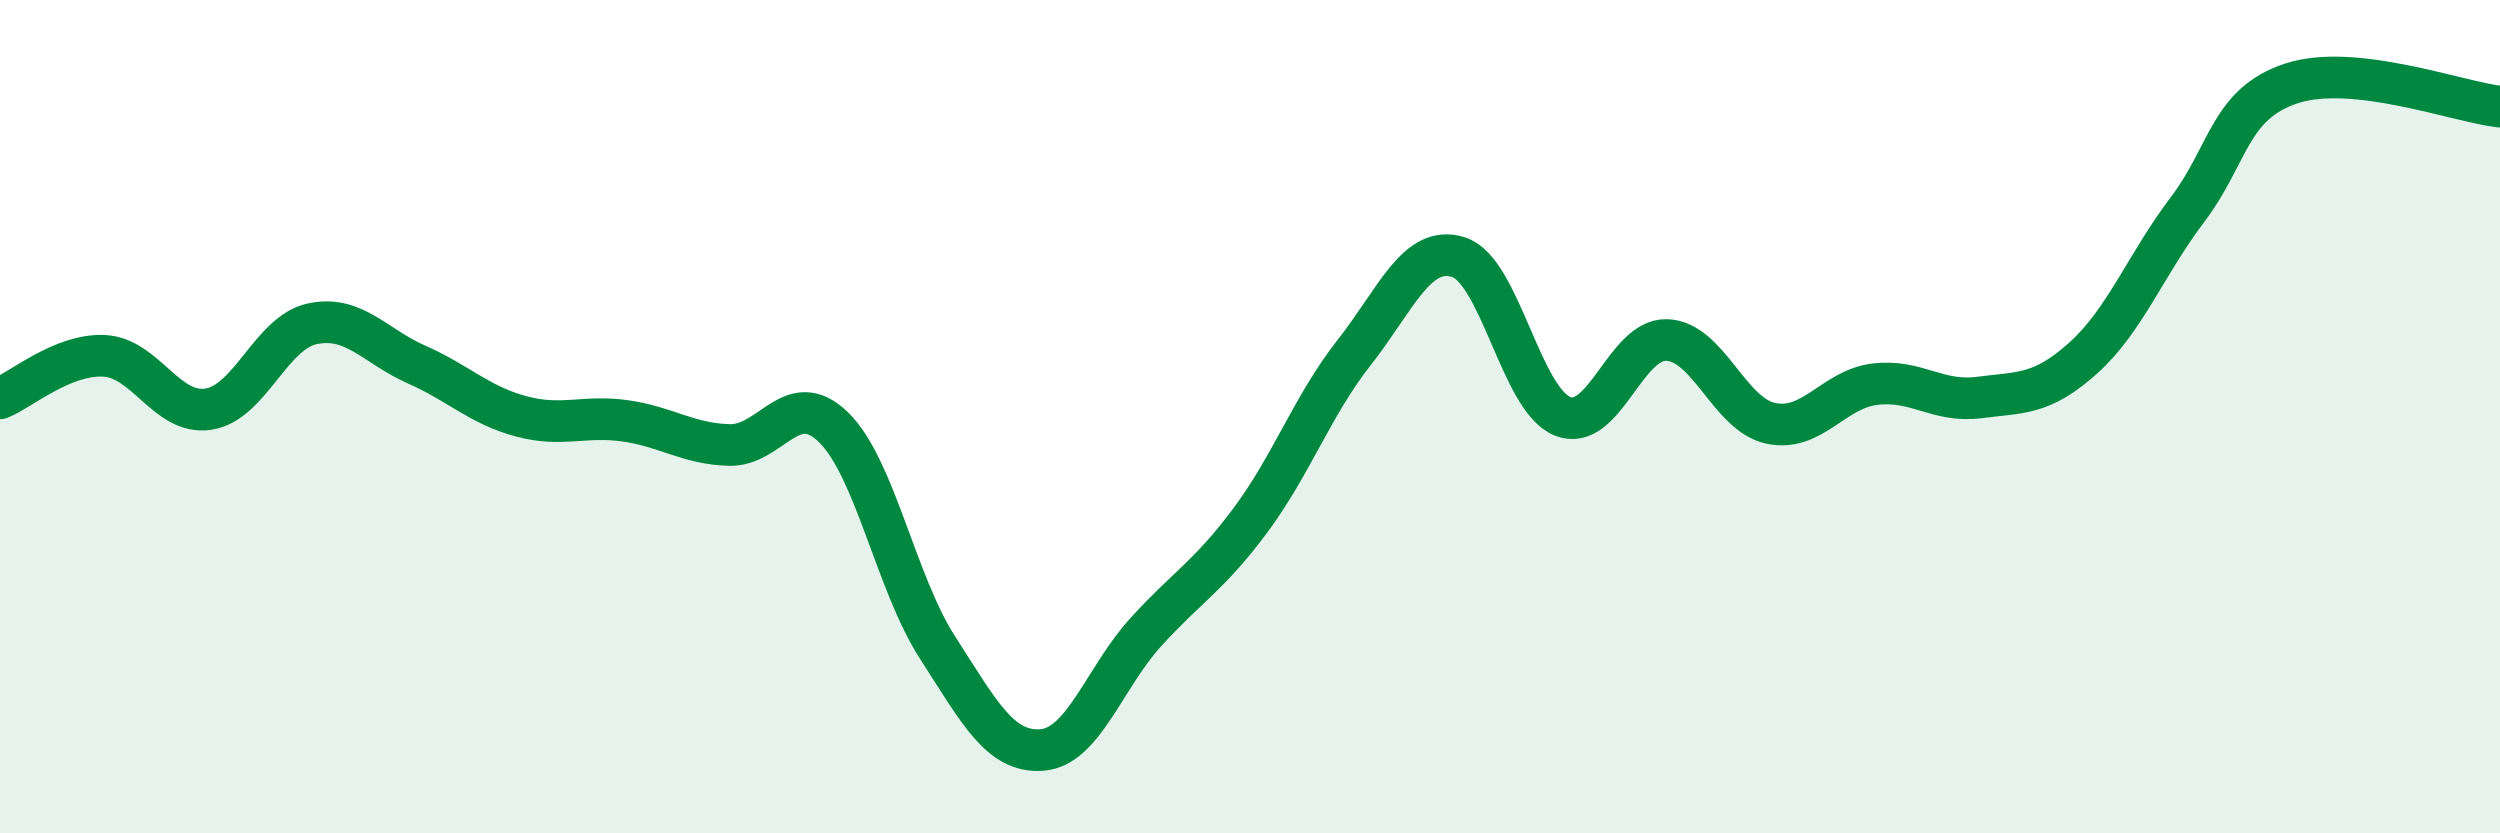 
    <svg width="60" height="20" viewBox="0 0 60 20" xmlns="http://www.w3.org/2000/svg">
      <path
        d="M 0,9.56 C 0.5,9.36 1.5,8.49 2.5,8.54 C 3.5,8.59 4,9.97 5,9.82 C 6,9.67 6.5,7.98 7.5,7.77 C 8.5,7.56 9,8.31 10,8.75 C 11,9.19 11.5,9.72 12.5,9.99 C 13.5,10.26 14,9.96 15,10.1 C 16,10.24 16.5,10.65 17.5,10.68 C 18.5,10.71 19,9.28 20,10.25 C 21,11.22 21.5,13.99 22.5,15.54 C 23.5,17.09 24,18.07 25,18 C 26,17.93 26.5,16.27 27.5,15.17 C 28.5,14.07 29,13.84 30,12.5 C 31,11.16 31.5,9.73 32.5,8.46 C 33.5,7.19 34,5.86 35,6.17 C 36,6.48 36.5,9.59 37.5,9.99 C 38.5,10.39 39,8.13 40,8.16 C 41,8.19 41.5,9.95 42.5,10.16 C 43.5,10.37 44,9.34 45,9.22 C 46,9.1 46.5,9.67 47.5,9.54 C 48.5,9.41 49,9.49 50,8.59 C 51,7.69 51.5,6.35 52.5,5.03 C 53.5,3.71 53.5,2.49 55,2 C 56.5,1.51 59,2.45 60,2.56L60 20L0 20Z"
        fill="#008740"
        opacity="0.1"
        stroke-linecap="round"
        stroke-linejoin="round"
      />
      <path
        d="M 0,9.56 C 0.5,9.36 1.5,8.49 2.5,8.54 C 3.5,8.59 4,9.97 5,9.82 C 6,9.67 6.5,7.98 7.5,7.77 C 8.5,7.56 9,8.31 10,8.75 C 11,9.19 11.5,9.72 12.5,9.99 C 13.5,10.26 14,9.96 15,10.1 C 16,10.24 16.5,10.65 17.5,10.68 C 18.5,10.71 19,9.28 20,10.25 C 21,11.22 21.5,13.99 22.5,15.54 C 23.5,17.09 24,18.07 25,18 C 26,17.93 26.5,16.27 27.5,15.17 C 28.5,14.07 29,13.84 30,12.5 C 31,11.16 31.5,9.73 32.5,8.46 C 33.5,7.19 34,5.86 35,6.17 C 36,6.48 36.5,9.59 37.5,9.99 C 38.5,10.39 39,8.13 40,8.16 C 41,8.19 41.5,9.95 42.5,10.16 C 43.5,10.37 44,9.34 45,9.22 C 46,9.1 46.5,9.67 47.5,9.54 C 48.5,9.41 49,9.49 50,8.59 C 51,7.69 51.5,6.35 52.5,5.03 C 53.5,3.71 53.5,2.49 55,2 C 56.5,1.51 59,2.45 60,2.56"
        stroke="#008740"
        stroke-width="1"
        fill="none"
        stroke-linecap="round"
        stroke-linejoin="round"
      />
    </svg>
  